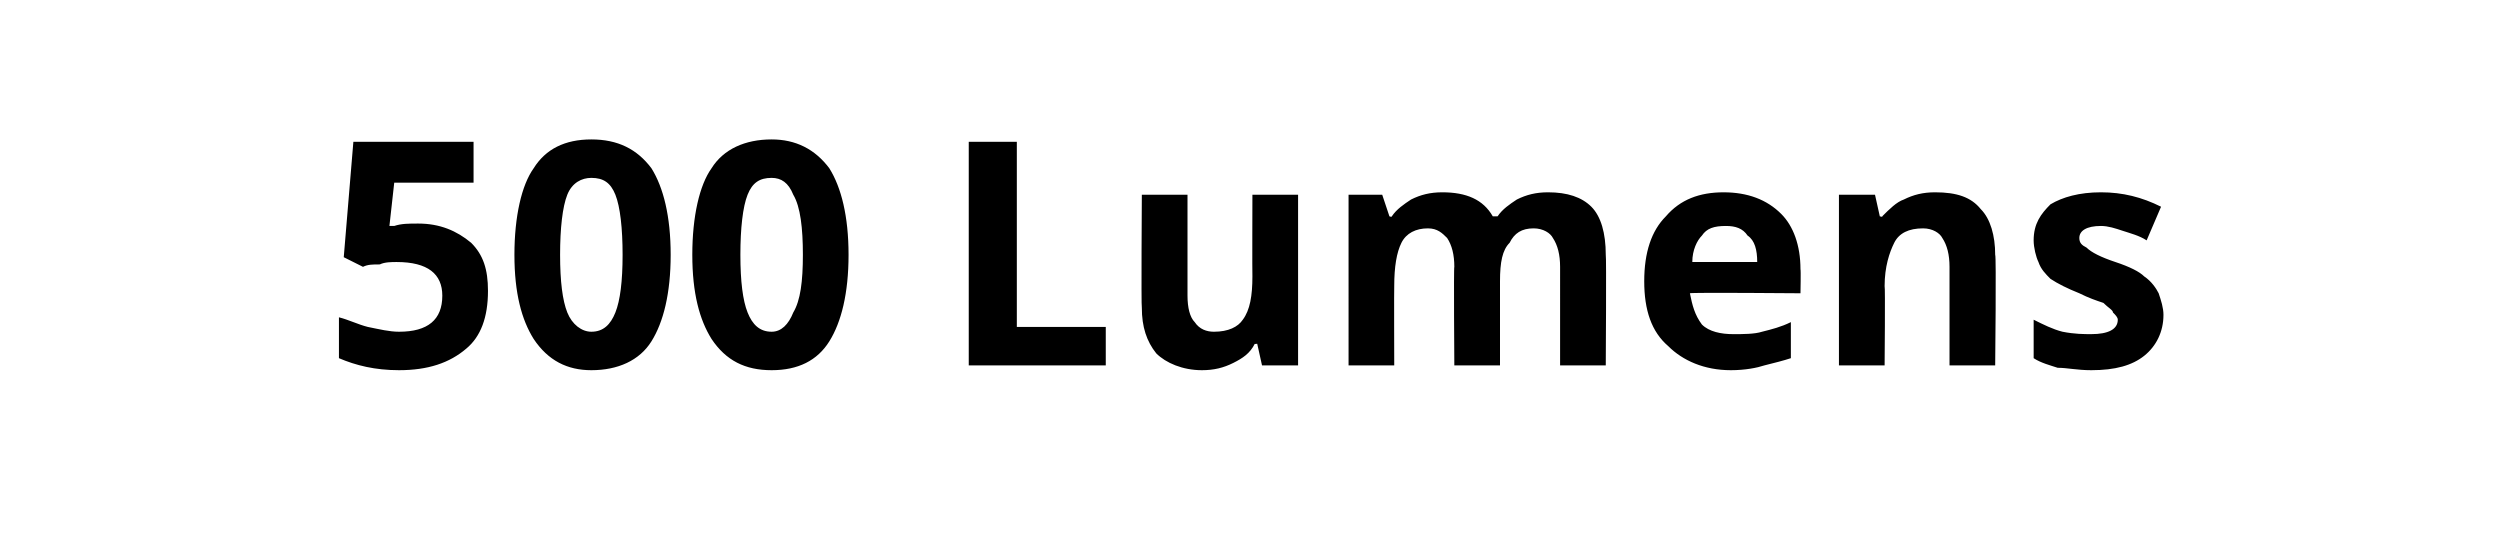 <?xml version="1.0" standalone="no"?><!DOCTYPE svg PUBLIC "-//W3C//DTD SVG 1.1//EN" "http://www.w3.org/Graphics/SVG/1.1/DTD/svg11.dtd"><svg xmlns="http://www.w3.org/2000/svg" version="1.1" width="104px" height="23.1px" viewBox="0 -5 104 23.1" style="top:-5px"><desc>500 Lumens</desc><defs/><g id="Polygon33792"><path d="m16.4 4.4c.3-.1.6-.1 1-.1c.9 0 1.6.3 2.2.8c.5.5.7 1.1.7 2c0 1.1-.3 1.9-.9 2.4c-.7.6-1.6.9-2.8.9c-1 0-1.8-.2-2.5-.5V8.2c.4.1.8.3 1.2.4c.5.1.9.2 1.3.2c1.2 0 1.8-.5 1.8-1.5c0-.9-.6-1.4-1.9-1.4c-.2 0-.5 0-.7.1c-.3 0-.5 0-.7.1l-.8-.4l.4-4.8h5v1.7h-3.3l-.2 1.8h.2s.05-.01 0 0zm11.5 1.2c0 1.6-.3 2.8-.8 3.6c-.5.8-1.4 1.2-2.5 1.2c-1 0-1.8-.4-2.4-1.3c-.5-.8-.8-1.9-.8-3.5c0-1.6.3-2.9.8-3.6c.5-.8 1.3-1.2 2.4-1.2c1.1 0 1.9.4 2.5 1.2c.5.8.8 2 .8 3.6zm-4.6 0c0 1.1.1 1.9.3 2.4c.2.5.6.8 1 .8c.5 0 .8-.3 1-.8c.2-.5.3-1.3.3-2.4c0-1.1-.1-2-.3-2.5c-.2-.5-.5-.7-1-.7c-.4 0-.8.2-1 .7c-.2.5-.3 1.4-.3 2.5zm12 0c0 1.6-.3 2.8-.8 3.6c-.5.8-1.3 1.2-2.4 1.2c-1.1 0-1.9-.4-2.5-1.3c-.5-.8-.8-1.9-.8-3.5c0-1.6.3-2.9.8-3.6c.5-.8 1.4-1.2 2.5-1.2c1 0 1.8.4 2.4 1.2c.5.8.8 2 .8 3.6zm-4.5 0c0 1.1.1 1.9.3 2.4c.2.5.5.8 1 .8c.4 0 .7-.3.9-.8c.3-.5.4-1.3.4-2.4c0-1.1-.1-2-.4-2.5c-.2-.5-.5-.7-.9-.7c-.5 0-.8.2-1 .7c-.2.5-.3 1.4-.3 2.5zm9.5 4.6V.9h2v7.7h3.7v1.6h-5.7zm12.2 0l-.2-.9s-.13.02-.1 0c-.2.4-.5.6-.9.8c-.4.2-.8.3-1.3.3c-.8 0-1.5-.3-1.9-.7c-.4-.5-.6-1.1-.6-1.9c-.03-.04 0-4.7 0-4.7h1.9v4.2c0 .5.1.9.3 1.1c.2.3.5.4.8.4c.6 0 1-.2 1.2-.5c.3-.4.4-1 .4-1.8c-.01-.03 0-3.4 0-3.4h1.9v7.1h-1.5zm9.9 0h-1.9s-.03-4.12 0-4.1c0-.5-.1-.9-.3-1.2c-.2-.2-.4-.4-.8-.4c-.5 0-.9.2-1.1.6c-.2.4-.3 1-.3 1.8c-.01-.01 0 3.3 0 3.3h-1.9V3.1h1.4l.3.9s.1.04.1 0c.2-.3.5-.5.8-.7c.4-.2.8-.3 1.3-.3c1 0 1.7.3 2.1 1h.2c.2-.3.5-.5.8-.7c.4-.2.8-.3 1.3-.3c.8 0 1.4.2 1.8.6c.4.4.6 1.1.6 2c.03 0 0 4.6 0 4.6h-1.9V6.1c0-.5-.1-.9-.3-1.2c-.1-.2-.4-.4-.8-.4c-.5 0-.8.2-1 .6c-.3.3-.4.8-.4 1.6v3.5zm9.4-5.8c-.5 0-.8.1-1 .4c-.2.2-.4.6-.4 1.1h2.7c0-.5-.1-.9-.4-1.1c-.2-.3-.5-.4-.9-.4zm.2 6c-1.1 0-2-.4-2.6-1c-.7-.6-1-1.5-1-2.7c0-1.2.3-2.1.9-2.7c.6-.7 1.4-1 2.4-1c1 0 1.8.3 2.4.9c.5.5.8 1.3.8 2.3c.02.02 0 1 0 1c0 0-4.55-.04-4.6 0c.1.5.2.9.5 1.3c.3.3.8.4 1.3.4c.4 0 .9 0 1.2-.1c.4-.1.8-.2 1.2-.4v1.5c-.3.1-.7.2-1.1.3c-.3.1-.8.2-1.4.2zm11-.2h-1.9V6.1c0-.5-.1-.9-.3-1.2c-.1-.2-.4-.4-.8-.4c-.6 0-1 .2-1.2.6c-.2.4-.4 1-.4 1.8c.03-.01 0 3.3 0 3.3h-1.9V3.1h1.5l.2.9s.15.04.1 0c.3-.3.6-.6.9-.7c.4-.2.8-.3 1.3-.3c.9 0 1.5.2 1.9.7c.4.4.6 1.1.6 1.9c.05 0 0 4.6 0 4.6zm7-2.1c0 .7-.3 1.3-.8 1.7c-.5.4-1.2.6-2.2.6c-.6 0-1-.1-1.4-.1c-.3-.1-.7-.2-1-.4V8.3c.4.2.8.4 1.2.5c.5.1.9.1 1.2.1c.7 0 1.1-.2 1.1-.6c0-.1-.1-.2-.2-.3c0-.1-.2-.2-.4-.4c-.3-.1-.6-.2-1-.4c-.5-.2-.9-.4-1.2-.6c-.2-.2-.4-.4-.5-.7c-.1-.2-.2-.6-.2-.9c0-.7.3-1.1.7-1.5c.5-.3 1.2-.5 2.1-.5c.9 0 1.7.2 2.5.6L89.3 5c-.3-.2-.7-.3-1-.4c-.3-.1-.6-.2-.9-.2c-.6 0-.9.2-.9.5c0 .2.1.3.3.4c.2.2.6.4 1.2.6c.6.2 1 .4 1.2.6c.3.2.5.5.6.7c.1.3.2.6.2.9z" stroke="none" fill="#000"/></g></svg>